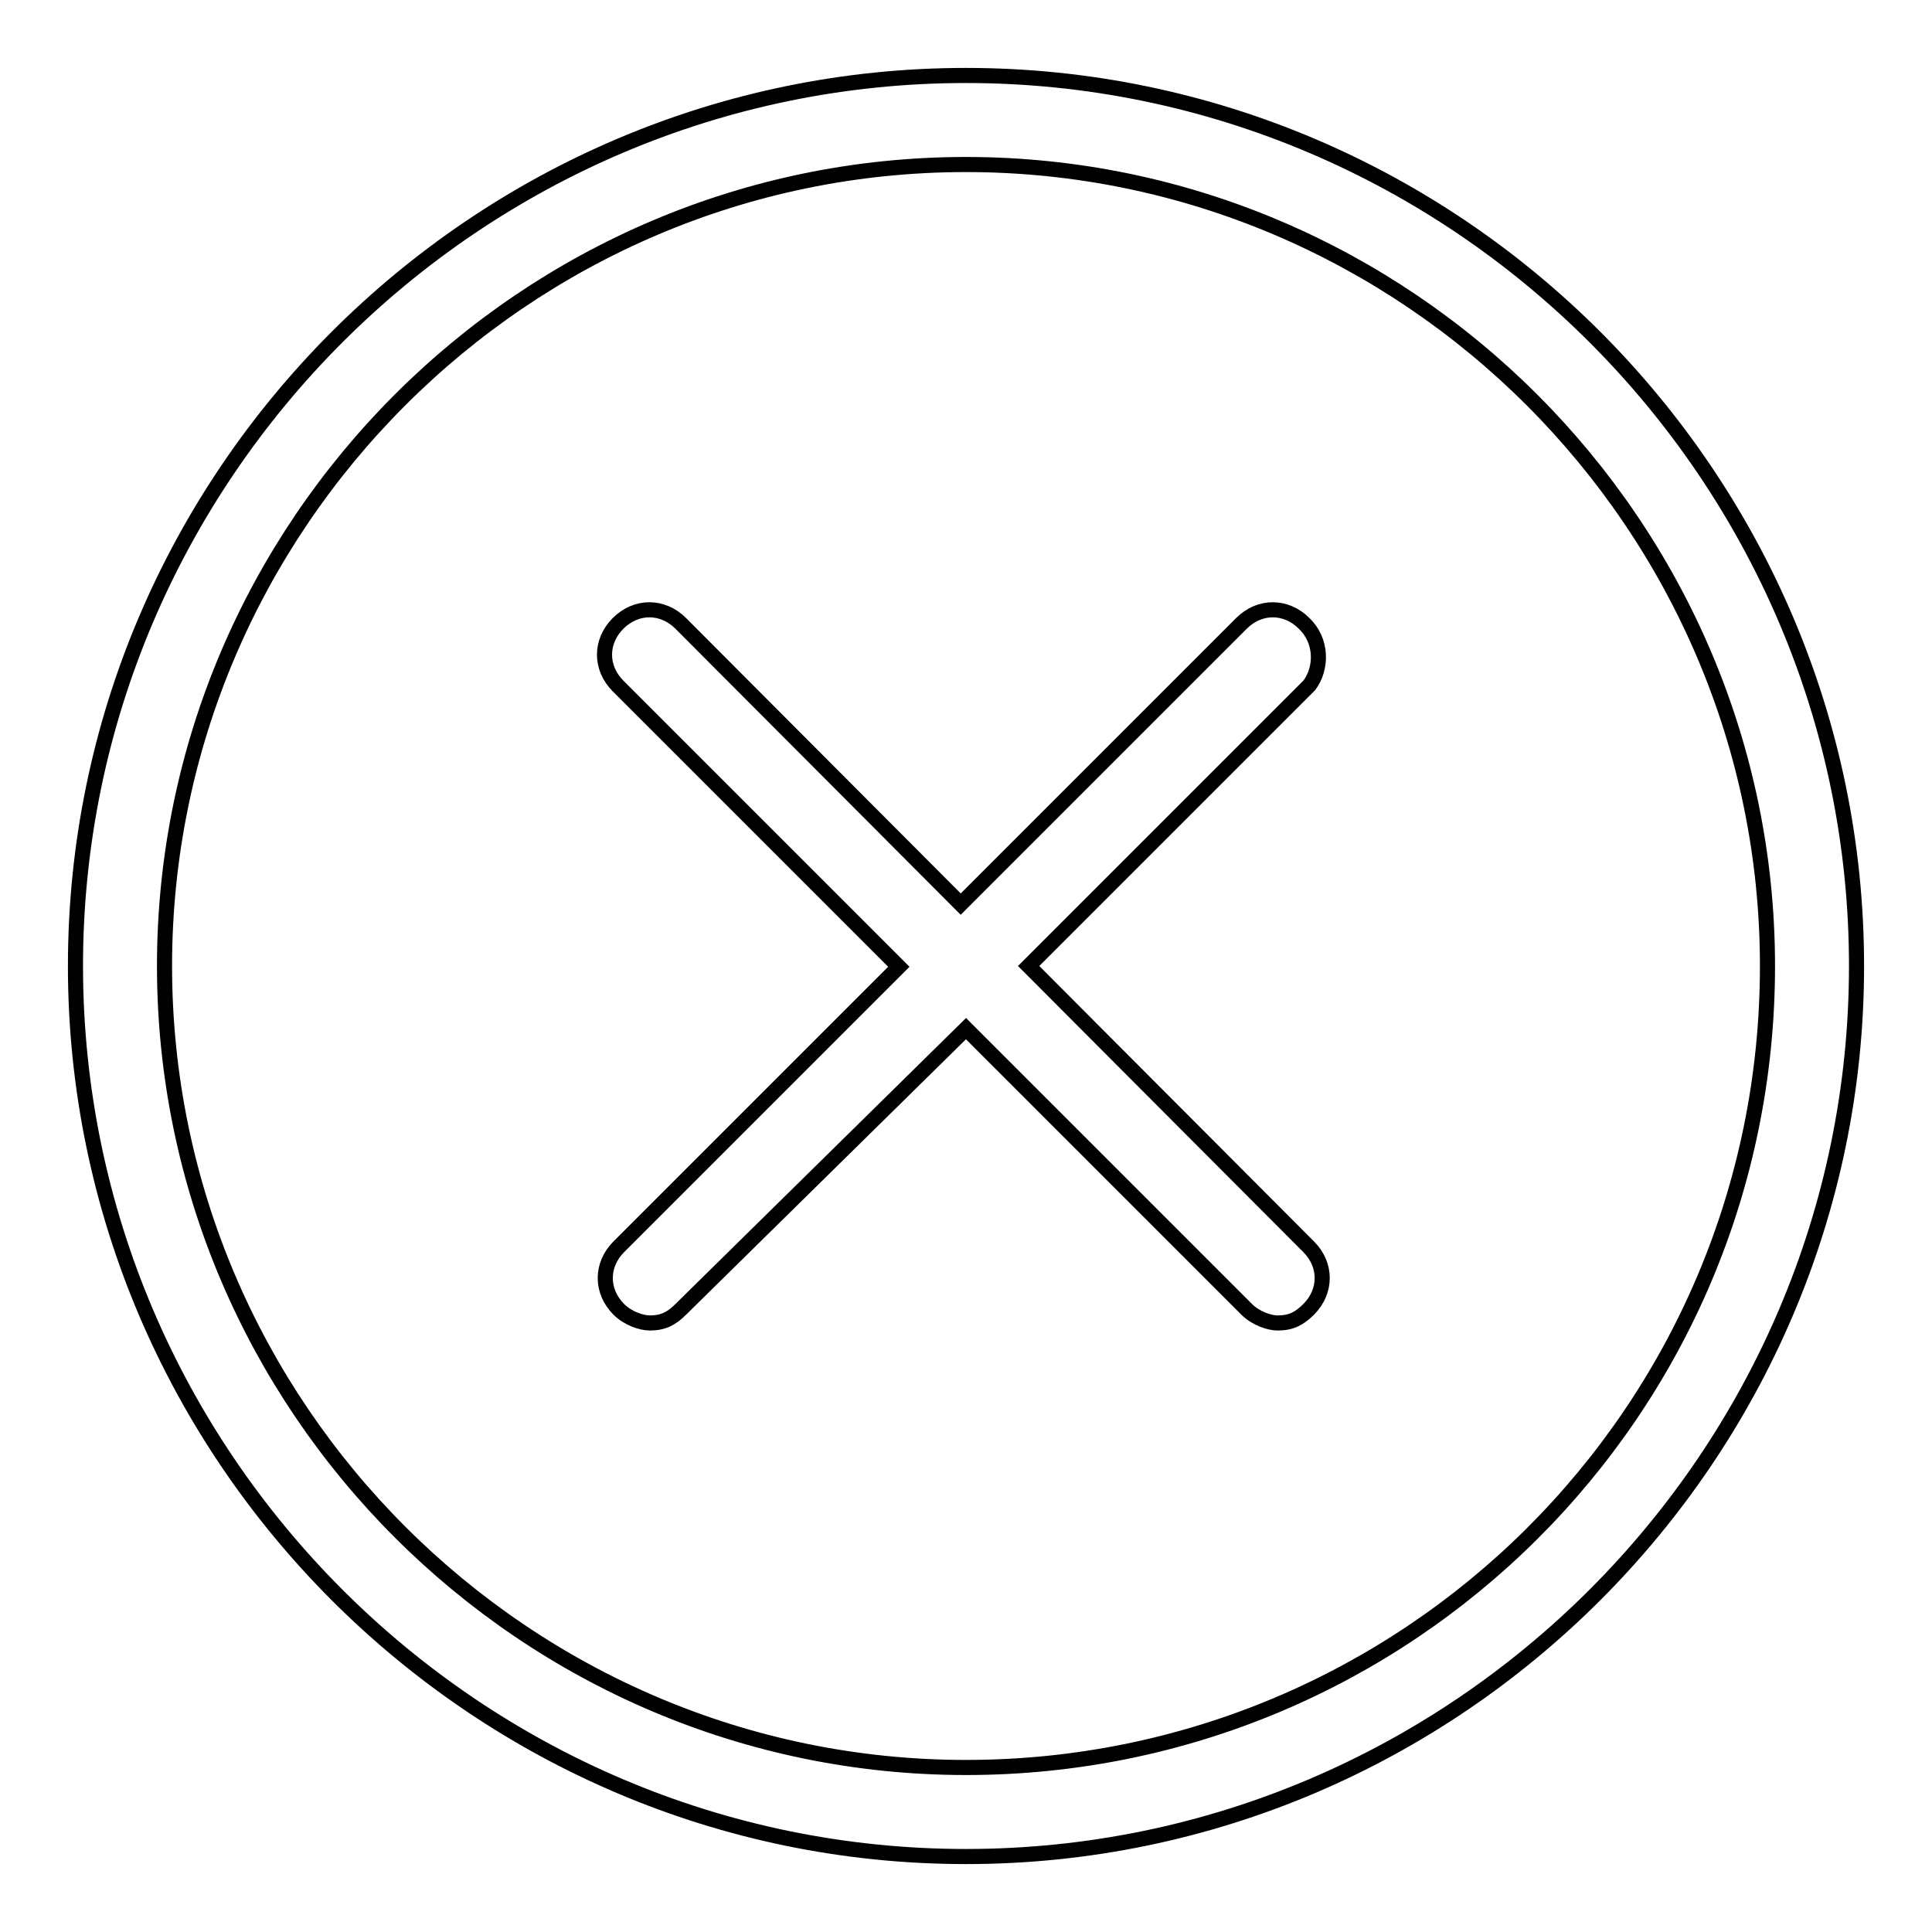 <?xml version="1.0" encoding="utf-8"?>
<!-- Svg Vector Icons : http://www.onlinewebfonts.com/icon -->
<!DOCTYPE svg PUBLIC "-//W3C//DTD SVG 1.1//EN" "http://www.w3.org/Graphics/SVG/1.1/DTD/svg11.dtd">
<svg version="1.1" xmlns="http://www.w3.org/2000/svg" xmlns:xlink="http://www.w3.org/1999/xlink" x="0px" y="0px" viewBox="0 0 256 256" enable-background="new 0 0 256 256" xml:space="preserve">
<g> <path stroke-width="2" fill-opacity="0" stroke="#000000"  d="M128,10C63.1,10,10,63.1,10,128c0,64.9,53.1,118,118,118c64.9,0,118-53.1,118-118C246,63.1,192.9,10,128,10 z M128,234.2c-58.4,0-106.2-47.8-106.2-106.2C21.8,69.6,69.6,21.8,128,21.8c58.4,0,106.2,47.8,106.2,106.2 C234.2,187,186.4,234.2,128,234.2z M172.8,82.6c-2.4-2.4-5.9-2.4-8.3,0l-37.2,37.2L90.2,82.6c-2.4-2.4-5.9-2.4-8.3,0 c-2.4,2.4-2.4,5.9,0,8.3l37.2,37.2L82,165.2c-2.4,2.4-2.4,5.9,0,8.3c1.2,1.2,3,1.8,4.1,1.8c1.8,0,2.9-0.6,4.1-1.8l37.8-37.2 l37.2,37.2c1.2,1.2,3,1.8,4.1,1.8c1.8,0,2.9-0.6,4.1-1.8c2.4-2.4,2.4-5.9,0-8.3L136.3,128l37.2-37.2 C175.2,88.5,175.2,84.9,172.8,82.6z"/></g>
</svg>